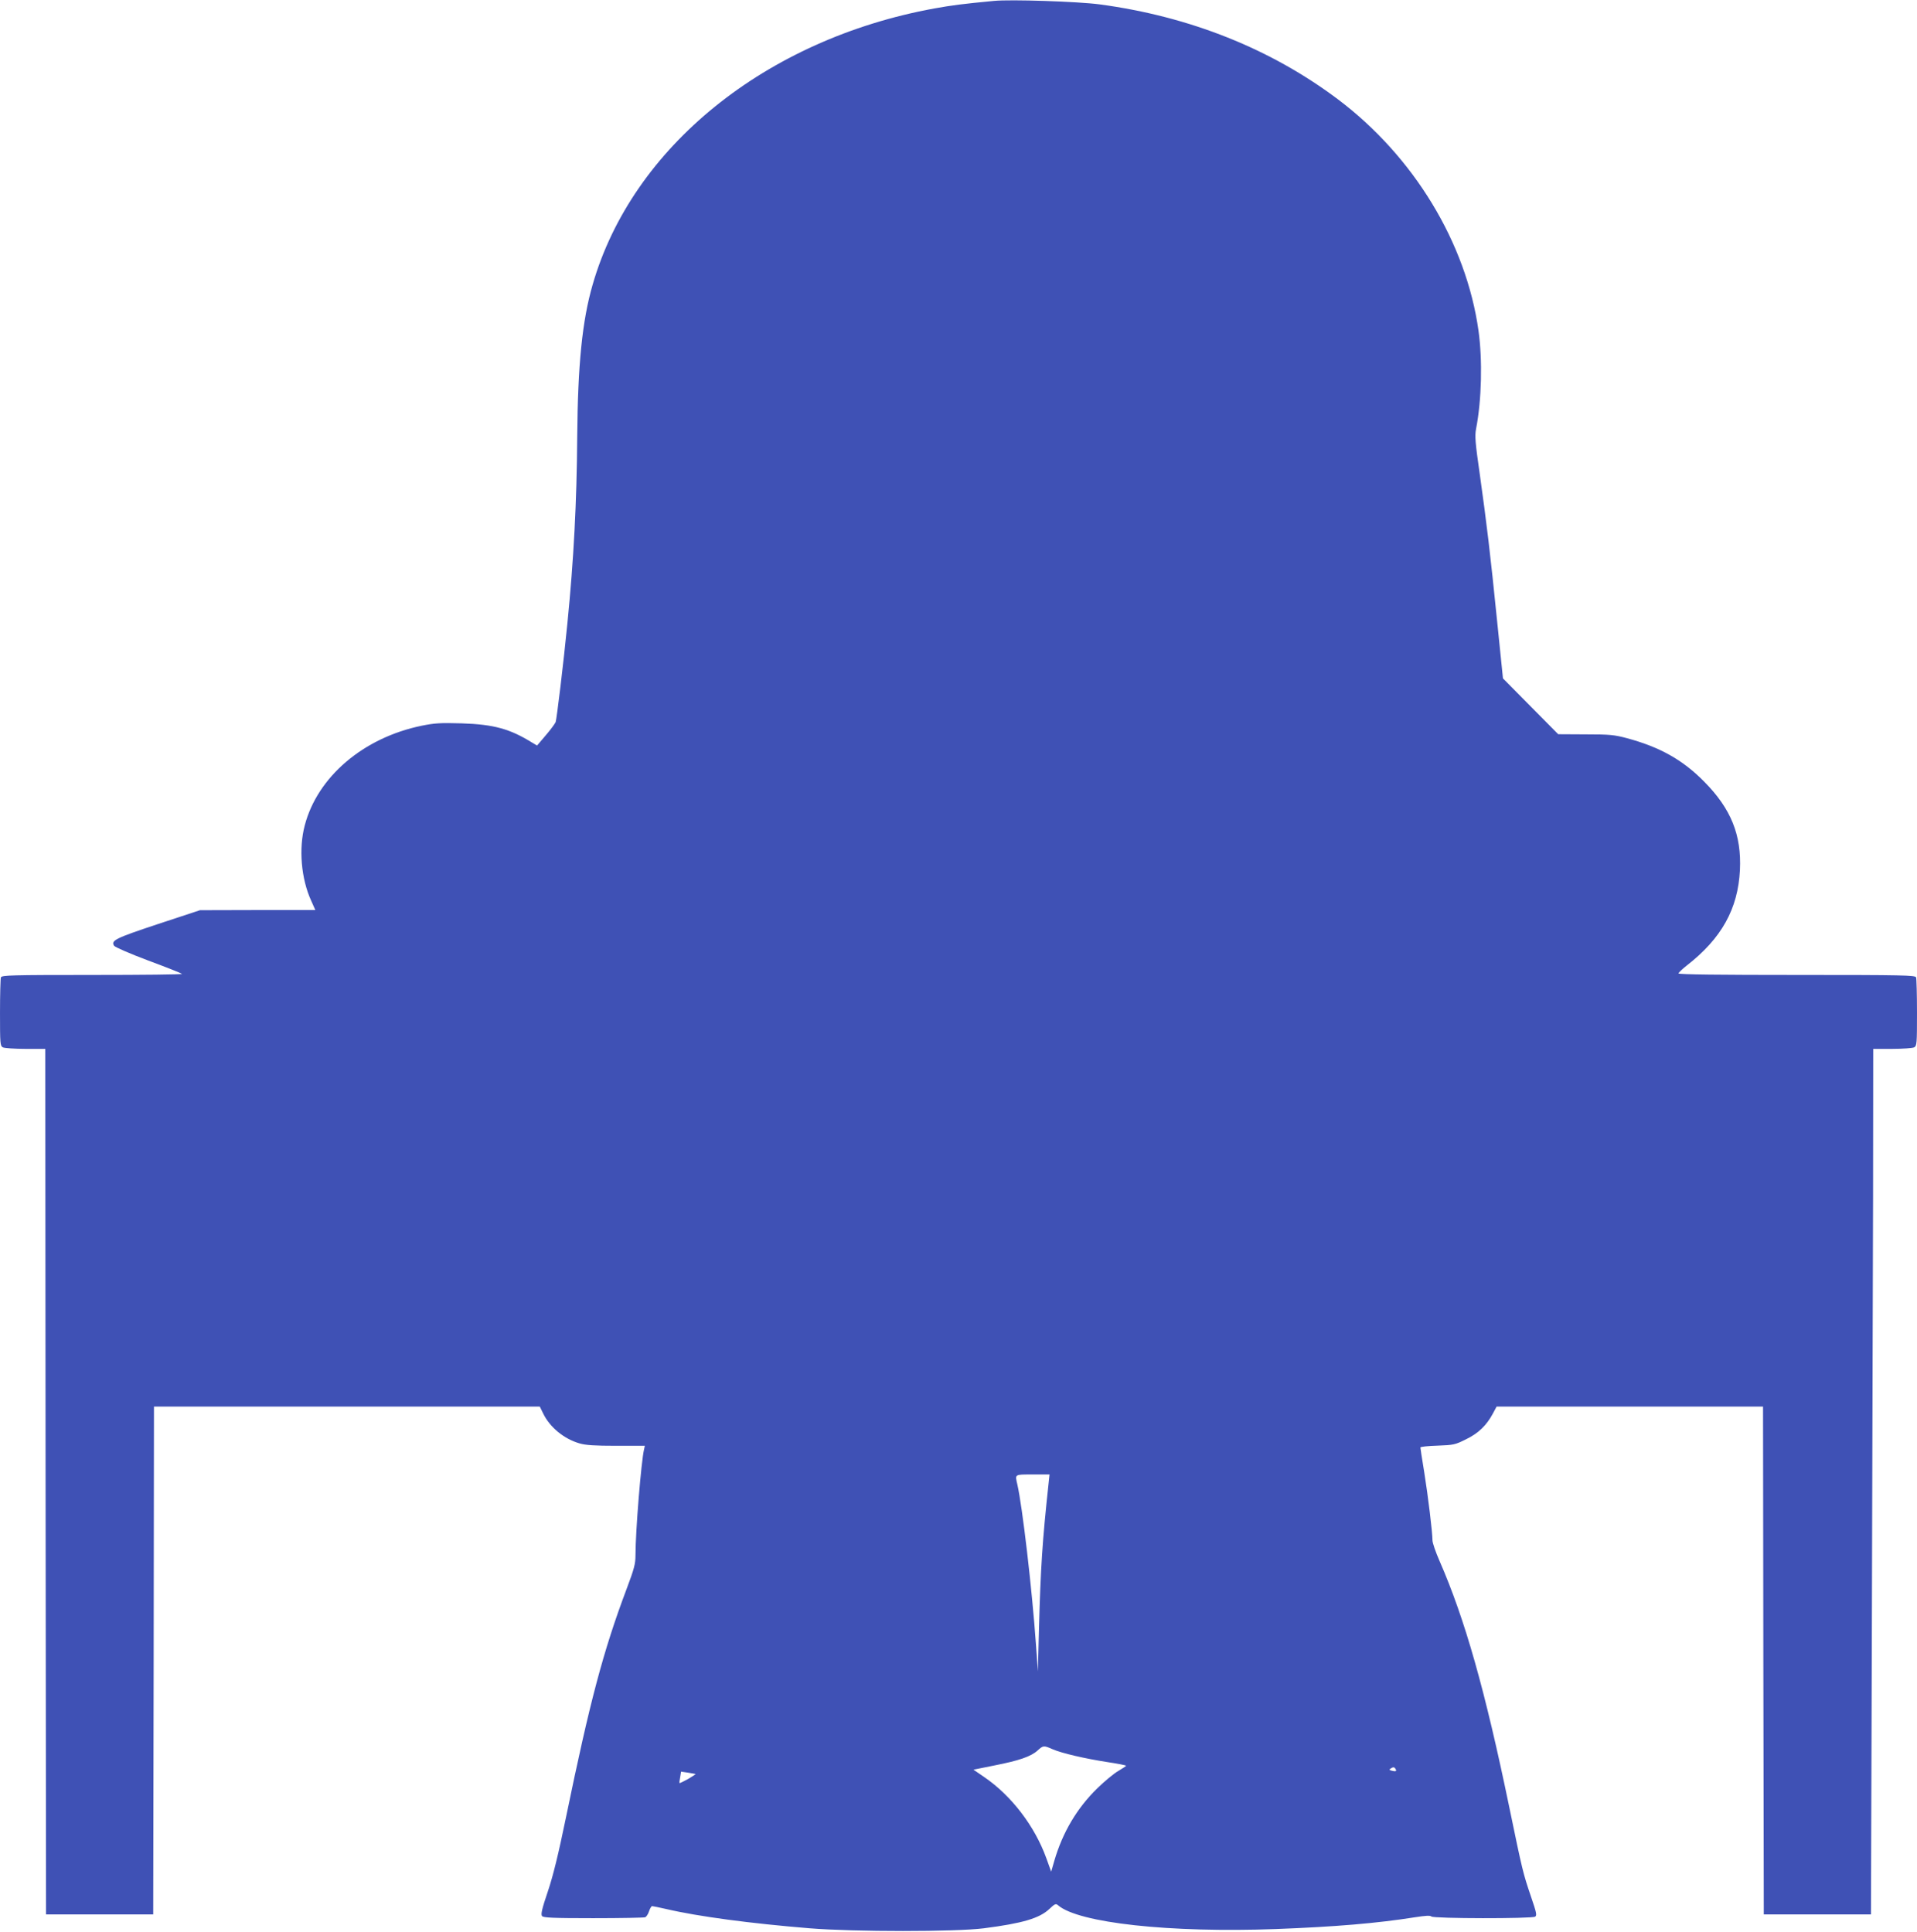 <?xml version="1.0" standalone="no"?>
<!DOCTYPE svg PUBLIC "-//W3C//DTD SVG 20010904//EN"
 "http://www.w3.org/TR/2001/REC-SVG-20010904/DTD/svg10.dtd">
<svg version="1.0" xmlns="http://www.w3.org/2000/svg"
 width="1270pt" height="1280pt" viewBox="0 0 1270 1280"
 preserveAspectRatio="xMidYMid meet">
<g transform="translate(0,1280) scale(0.1,-0.1)"
fill="#3f51b5" stroke="none">
<path d="M6585 12794 c-210 -20 -278 -29 -395 -50 -1118 -204 -2002 -919
-2264 -1831 -69 -238 -98 -530 -102 -1005 -3 -436 -23 -815 -65 -1238 -25
-257 -71 -637 -78 -655 -5 -11 -34 -51 -66 -88 l-57 -67 -32 19 c-148 92 -255
121 -466 128 -143 4 -179 2 -268 -16 -386 -80 -689 -339 -773 -660 -41 -154
-24 -353 42 -498 l28 -63 -382 0 -382 -1 -279 -92 c-283 -94 -313 -109 -290
-144 6 -9 107 -53 227 -98 119 -44 219 -84 223 -88 4 -4 -263 -7 -593 -7 -539
0 -601 -2 -607 -16 -3 -9 -6 -114 -6 -234 0 -207 1 -220 19 -230 11 -5 78 -10
150 -10 l131 0 2 -2868 3 -2867 355 0 355 0 3 1683 2 1682 1278 0 1278 0 22
-45 c44 -92 138 -169 241 -199 41 -12 100 -16 244 -16 l189 0 -5 -23 c-19 -77
-57 -544 -57 -701 0 -59 -8 -89 -59 -225 -154 -409 -244 -748 -401 -1511 -51
-247 -85 -387 -121 -494 -39 -115 -47 -151 -38 -162 9 -11 71 -14 339 -14 181
0 335 3 344 6 8 3 20 21 26 40 6 19 16 34 20 34 5 0 47 -9 92 -19 213 -50 561
-96 952 -128 297 -24 966 -24 1154 0 256 33 369 66 435 129 35 33 42 36 56 24
135 -118 744 -184 1444 -158 394 15 667 38 921 78 71 11 101 13 109 5 14 -14
665 -15 687 -1 13 8 9 27 -27 132 -53 156 -57 172 -143 588 -162 784 -295
1252 -464 1639 -25 57 -46 118 -46 135 0 52 -29 292 -55 454 -14 84 -25 157
-25 161 0 5 51 10 113 12 107 4 117 6 189 42 83 40 137 93 179 172 l24 45 882
0 883 0 2 -1682 3 -1683 355 0 355 0 6 1895 c3 1042 7 2333 8 2868 l1 972 126
0 c69 0 134 5 145 10 18 10 19 23 19 230 0 120 -3 225 -6 234 -6 14 -84 16
-790 16 -504 0 -784 3 -784 10 0 5 24 28 53 51 233 181 341 377 354 634 11
233 -59 406 -237 586 -142 144 -292 228 -509 287 -86 23 -115 26 -277 26
l-181 1 -183 185 -183 185 -38 373 c-46 457 -70 655 -115 976 -31 215 -34 257
-25 305 37 190 43 456 16 650 -82 583 -429 1154 -930 1532 -445 335 -983 550
-1580 630 -143 19 -590 34 -700 23z m362 -9821 c-42 -388 -53 -563 -64 -968
l-7 -280 -13 180 c-26 368 -90 914 -123 1058 -16 70 -21 67 101 67 l112 0 -6
-57z m25 -1763 c61 -27 217 -63 366 -86 67 -10 122 -21 122 -24 0 -3 -24 -18
-52 -35 -28 -16 -91 -68 -139 -115 -134 -131 -229 -291 -284 -479 l-21 -73
-32 89 c-77 213 -231 415 -413 539 l-70 48 139 28 c163 32 242 59 286 99 37
34 41 34 98 9z m2273 -131 c10 -15 2 -19 -24 -12 -17 4 -19 8 -9 14 18 12 26
11 33 -2z m-4637 -34 c2 -1 -21 -16 -50 -33 -29 -16 -54 -28 -56 -27 -2 2 0
19 4 39 l6 37 47 -7 c25 -4 47 -8 49 -9z"/>
</g>
</svg>
